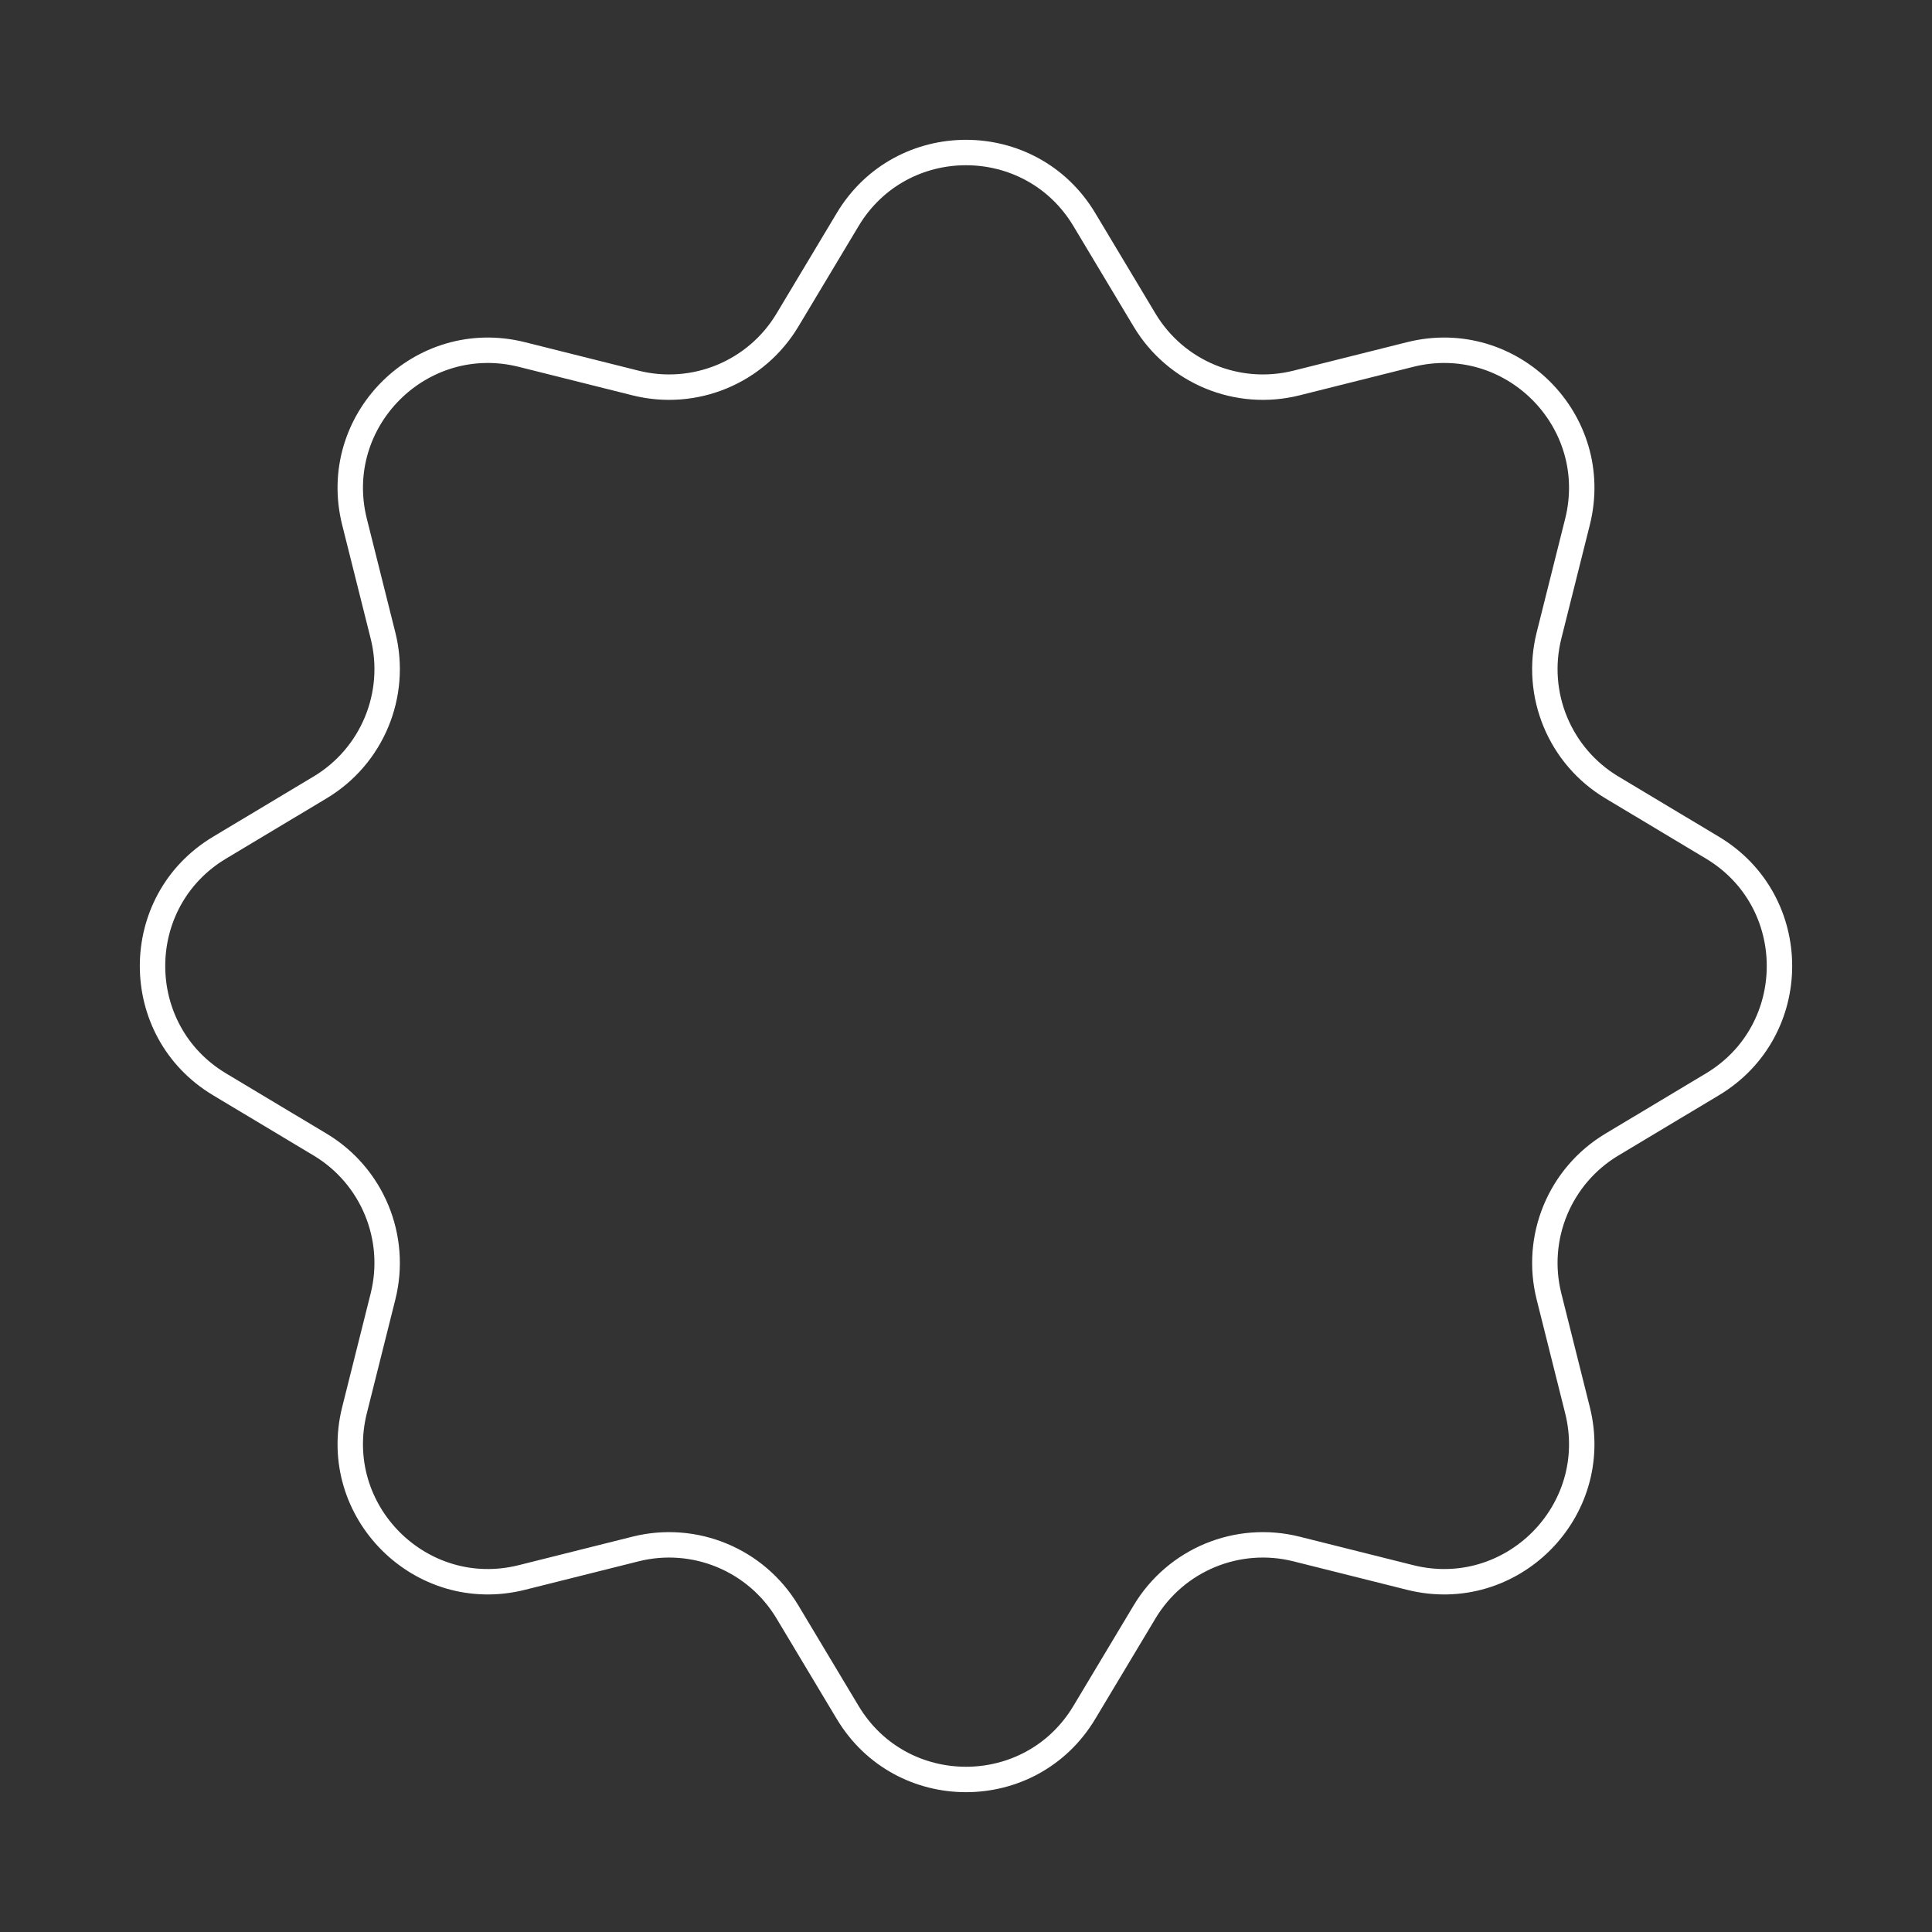 <?xml version="1.0" encoding="UTF-8" standalone="no"?>
<!DOCTYPE svg PUBLIC "-//W3C//DTD SVG 1.1//EN" "http://www.w3.org/Graphics/SVG/1.1/DTD/svg11.dtd">
<svg width="100%" height="100%" viewBox="0 0 380 380" version="1.1" xmlns="http://www.w3.org/2000/svg" xmlns:xlink="http://www.w3.org/1999/xlink" xml:space="preserve" xmlns:serif="http://www.serif.com/" style="fill-rule:evenodd;clip-rule:evenodd;stroke-linejoin:round;stroke-miterlimit:2;">
    <rect x="0" y="0" width="380" height="380" fill="#333333" stroke="none"/>
    <path d="M166.725,43.187C177.261,25.604 202.739,25.604 213.275,43.187L225.124,62.96C231.268,73.214 243.399,78.239 254.995,75.333L277.355,69.729C297.237,64.747 315.253,82.763 310.271,102.645L304.667,125.005C301.762,136.601 306.786,148.732 317.04,154.876L336.813,166.725C354.396,177.261 354.396,202.739 336.813,213.275L317.04,225.124C306.786,231.268 301.762,243.399 304.667,254.995L310.271,277.355C315.253,297.237 297.237,315.253 277.355,310.271L254.995,304.667C243.399,301.762 231.268,306.786 225.124,317.04L213.275,336.813C202.739,354.396 177.261,354.396 166.725,336.813L154.876,317.04C148.732,306.786 136.601,301.762 125.005,304.667L102.646,310.271C82.763,315.253 64.747,297.237 69.729,277.355L75.333,254.995C78.239,243.399 73.214,231.268 62.96,225.124L43.187,213.275C25.604,202.739 25.604,177.261 43.187,166.725L62.96,154.876C73.214,148.732 78.239,136.601 75.333,125.005L69.729,102.646C64.747,82.763 82.763,64.747 102.645,69.729L125.005,75.333C136.601,78.239 148.732,73.214 154.876,62.96L166.725,43.187Z" style="fill:none;fill-rule:nonzero;stroke:white;stroke-width:5px;"/>
</svg>
